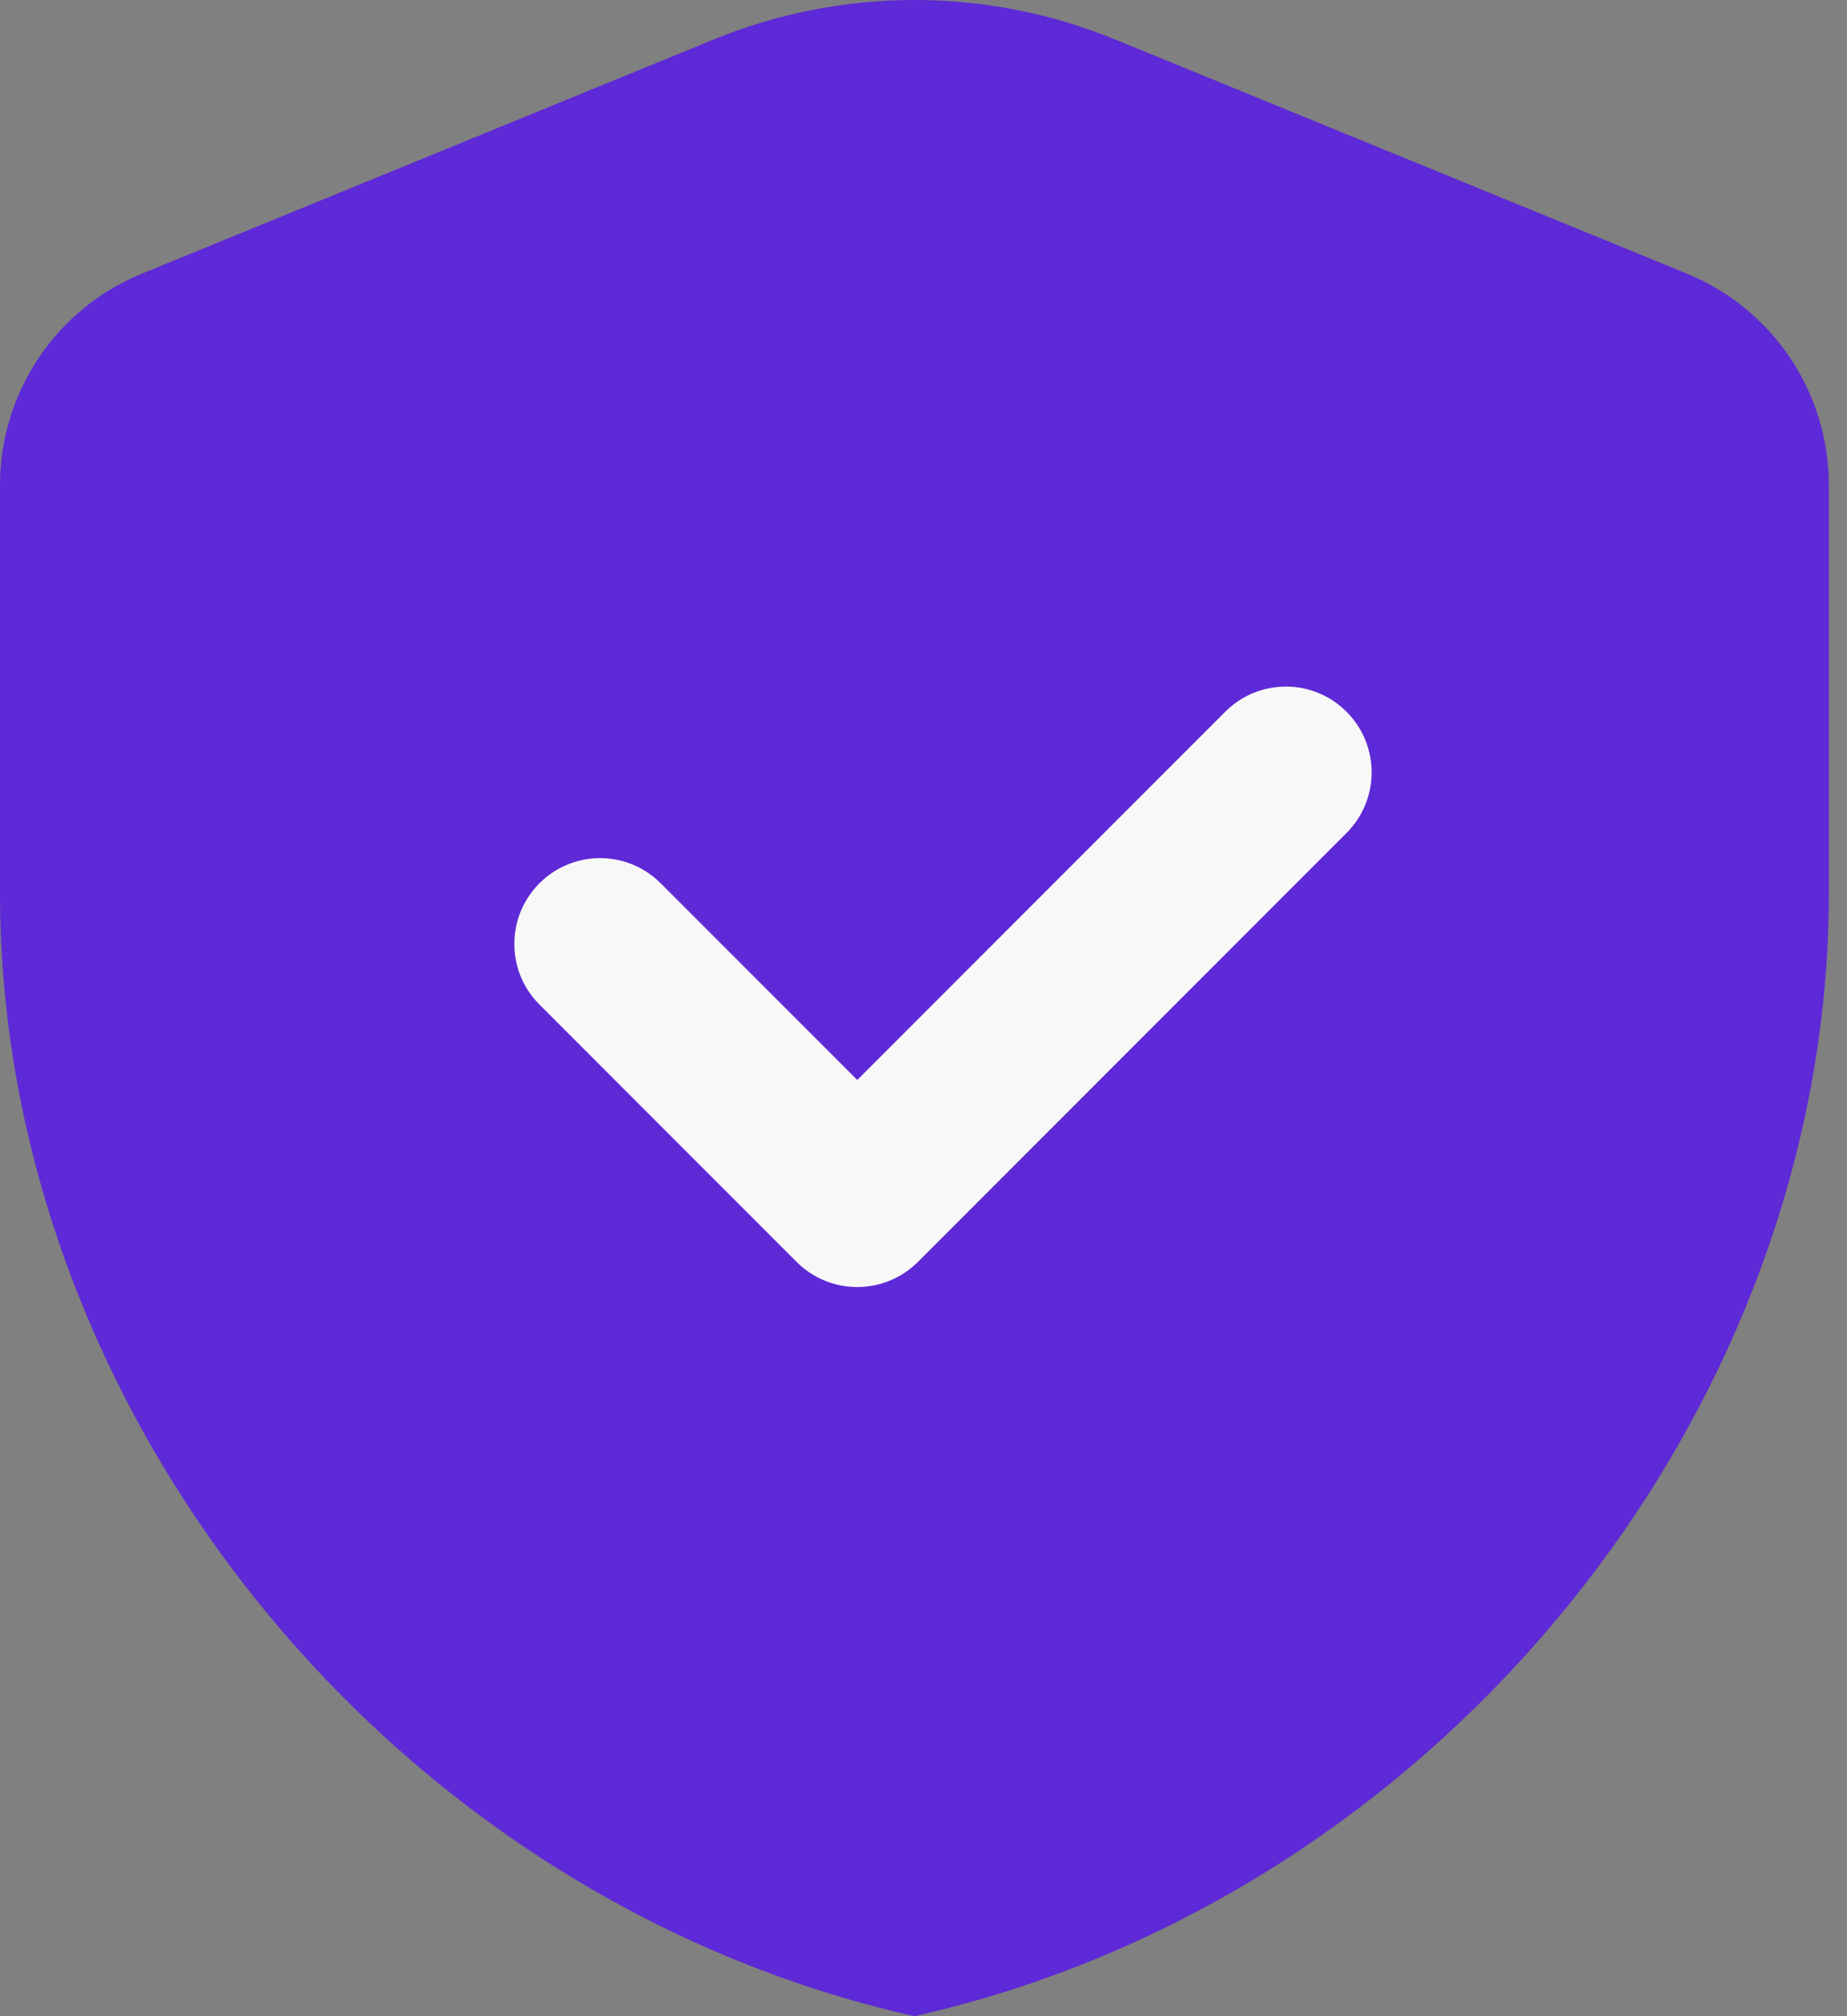 <?xml version="1.0" encoding="UTF-8"?> <svg xmlns="http://www.w3.org/2000/svg" width="44" height="48" viewBox="0 0 44 48" fill="none"><rect x="0" y="0" width="44" height="48" fill="#808080" stroke="none"/> <path d="M43.568 21.266C43.568 33.631 34.274 45.193 21.784 48C9.294 45.193 0 33.631 0 21.266V11.553C0 9.342 1.337 7.349 3.385 6.513L17 0.941C20.066 -0.314 23.502 -0.314 26.568 0.941L40.183 6.513C42.231 7.351 43.568 9.342 43.568 11.553V21.266Z" fill="#5E29D6"></path> <path fill-rule="evenodd" clip-rule="evenodd" d="M32.077 16.944C32.875 17.741 32.875 19.034 32.077 19.832L21.866 30.043C21.068 30.84 19.775 30.84 18.978 30.043L12.851 23.916C12.053 23.119 12.053 21.826 12.851 21.028C13.649 20.23 14.942 20.23 15.739 21.028L20.422 25.711L29.189 16.944C29.986 16.146 31.28 16.146 32.077 16.944Z" fill="#F8F8F8"></path> </svg> 